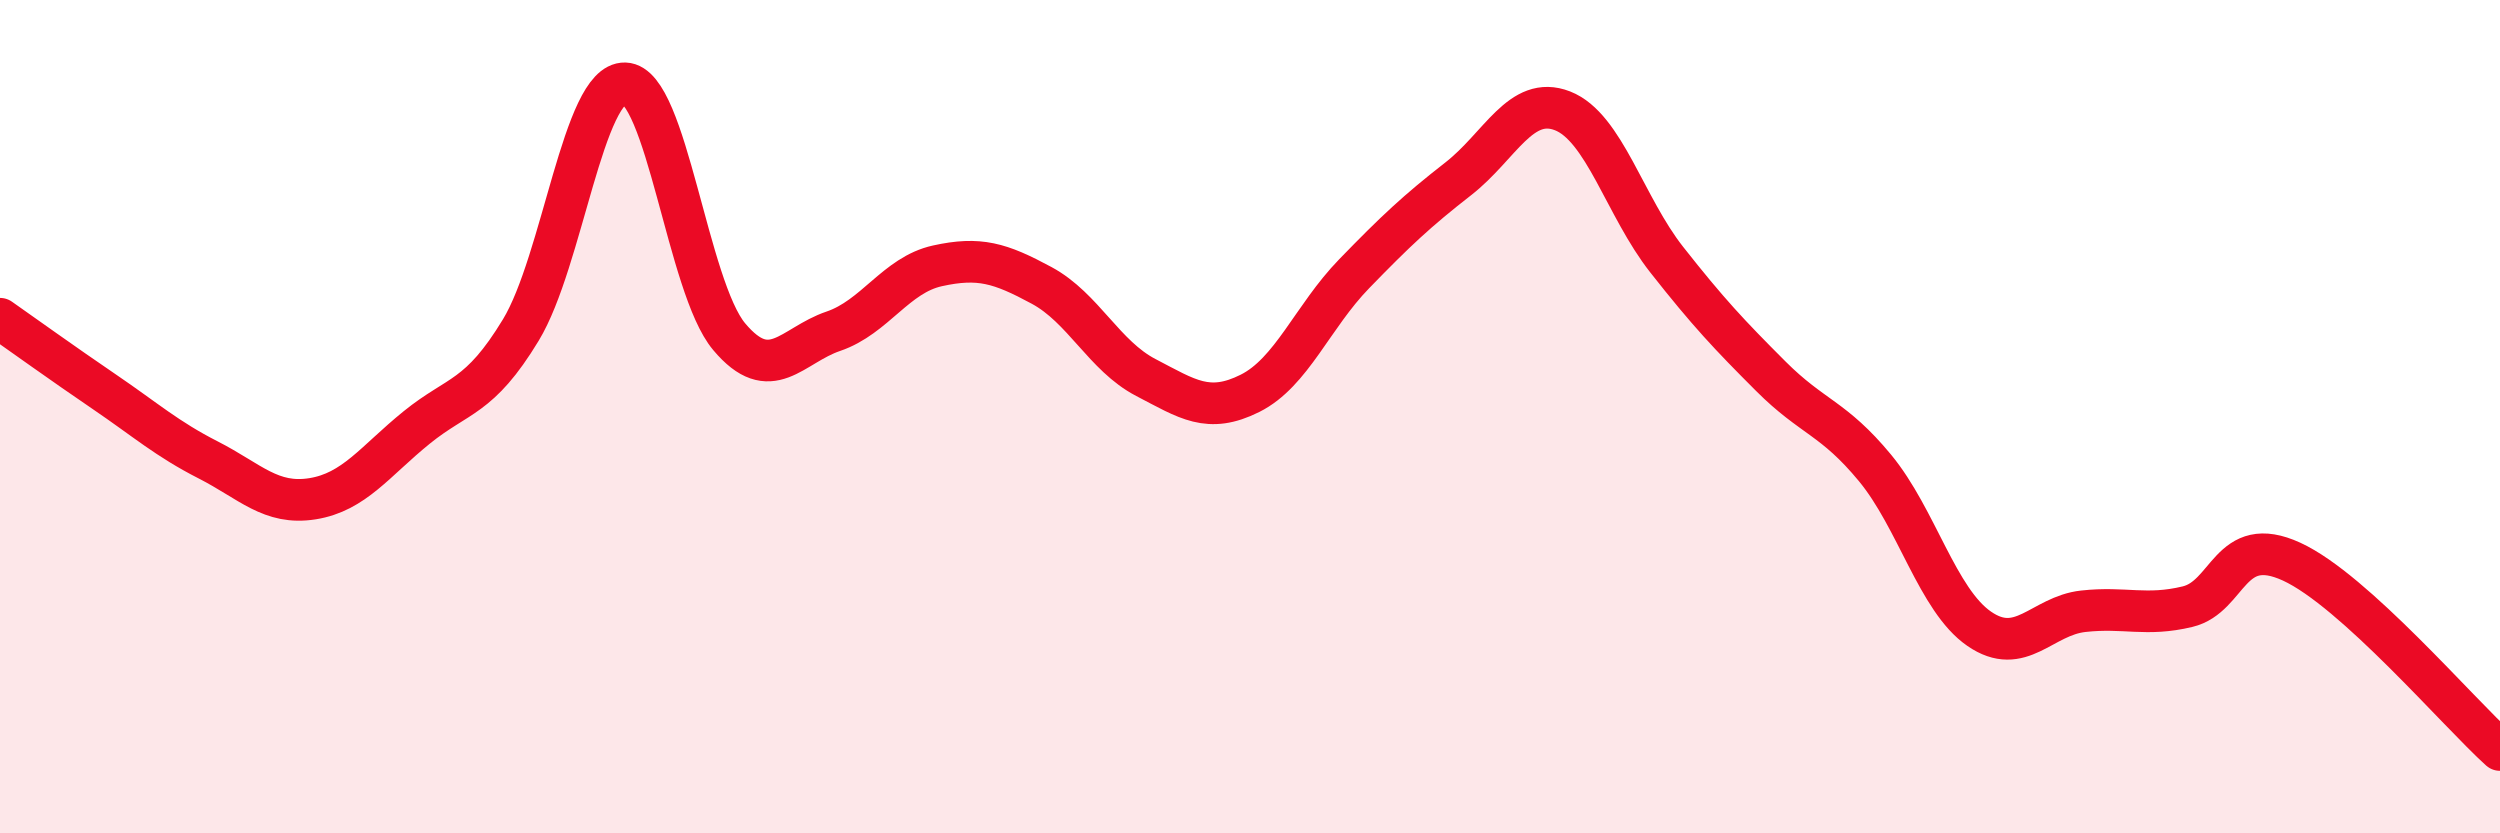 
    <svg width="60" height="20" viewBox="0 0 60 20" xmlns="http://www.w3.org/2000/svg">
      <path
        d="M 0,7.65 C 0.5,8 1.5,8.72 2.5,9.4 C 3.5,10.08 4,10.53 5,11.04 C 6,11.55 6.5,12.13 7.5,11.97 C 8.5,11.81 9,11.07 10,10.26 C 11,9.45 11.5,9.57 12.5,7.92 C 13.5,6.27 14,1.97 15,2 C 16,2.03 16.5,6.89 17.5,8.08 C 18.5,9.27 19,8.29 20,7.95 C 21,7.61 21.5,6.6 22.5,6.38 C 23.5,6.16 24,6.31 25,6.85 C 26,7.39 26.5,8.54 27.5,9.06 C 28.5,9.58 29,9.94 30,9.44 C 31,8.94 31.5,7.6 32.5,6.57 C 33.5,5.54 34,5.07 35,4.29 C 36,3.51 36.5,2.27 37.5,2.66 C 38.5,3.05 39,4.96 40,6.23 C 41,7.5 41.5,8.03 42.5,9.03 C 43.5,10.03 44,10.02 45,11.23 C 46,12.44 46.5,14.4 47.5,15.09 C 48.5,15.78 49,14.78 50,14.67 C 51,14.56 51.5,14.8 52.5,14.56 C 53.5,14.32 53.5,12.79 55,13.48 C 56.5,14.17 59,17.1 60,18L60 20L0 20Z"
        fill="#EB0A25"
        opacity="0.1"
        stroke-linecap="round"
        stroke-linejoin="round"
      />
      <path
        d="M 0,7.65 C 0.5,8 1.5,8.72 2.5,9.4 C 3.5,10.08 4,10.53 5,11.04 C 6,11.55 6.5,12.13 7.5,11.97 C 8.5,11.81 9,11.07 10,10.26 C 11,9.45 11.5,9.57 12.5,7.92 C 13.5,6.27 14,1.97 15,2 C 16,2.03 16.5,6.89 17.5,8.08 C 18.5,9.27 19,8.29 20,7.95 C 21,7.61 21.5,6.6 22.5,6.38 C 23.5,6.16 24,6.31 25,6.85 C 26,7.39 26.5,8.54 27.5,9.06 C 28.5,9.58 29,9.94 30,9.44 C 31,8.94 31.5,7.6 32.5,6.57 C 33.5,5.54 34,5.07 35,4.29 C 36,3.51 36.5,2.27 37.5,2.66 C 38.5,3.05 39,4.96 40,6.23 C 41,7.5 41.5,8.03 42.5,9.03 C 43.5,10.03 44,10.02 45,11.23 C 46,12.44 46.5,14.4 47.5,15.09 C 48.5,15.78 49,14.78 50,14.67 C 51,14.56 51.5,14.8 52.5,14.56 C 53.5,14.32 53.5,12.79 55,13.48 C 56.5,14.17 59,17.1 60,18"
        stroke="#EB0A25"
        stroke-width="1"
        fill="none"
        stroke-linecap="round"
        stroke-linejoin="round"
      />
    </svg>
  